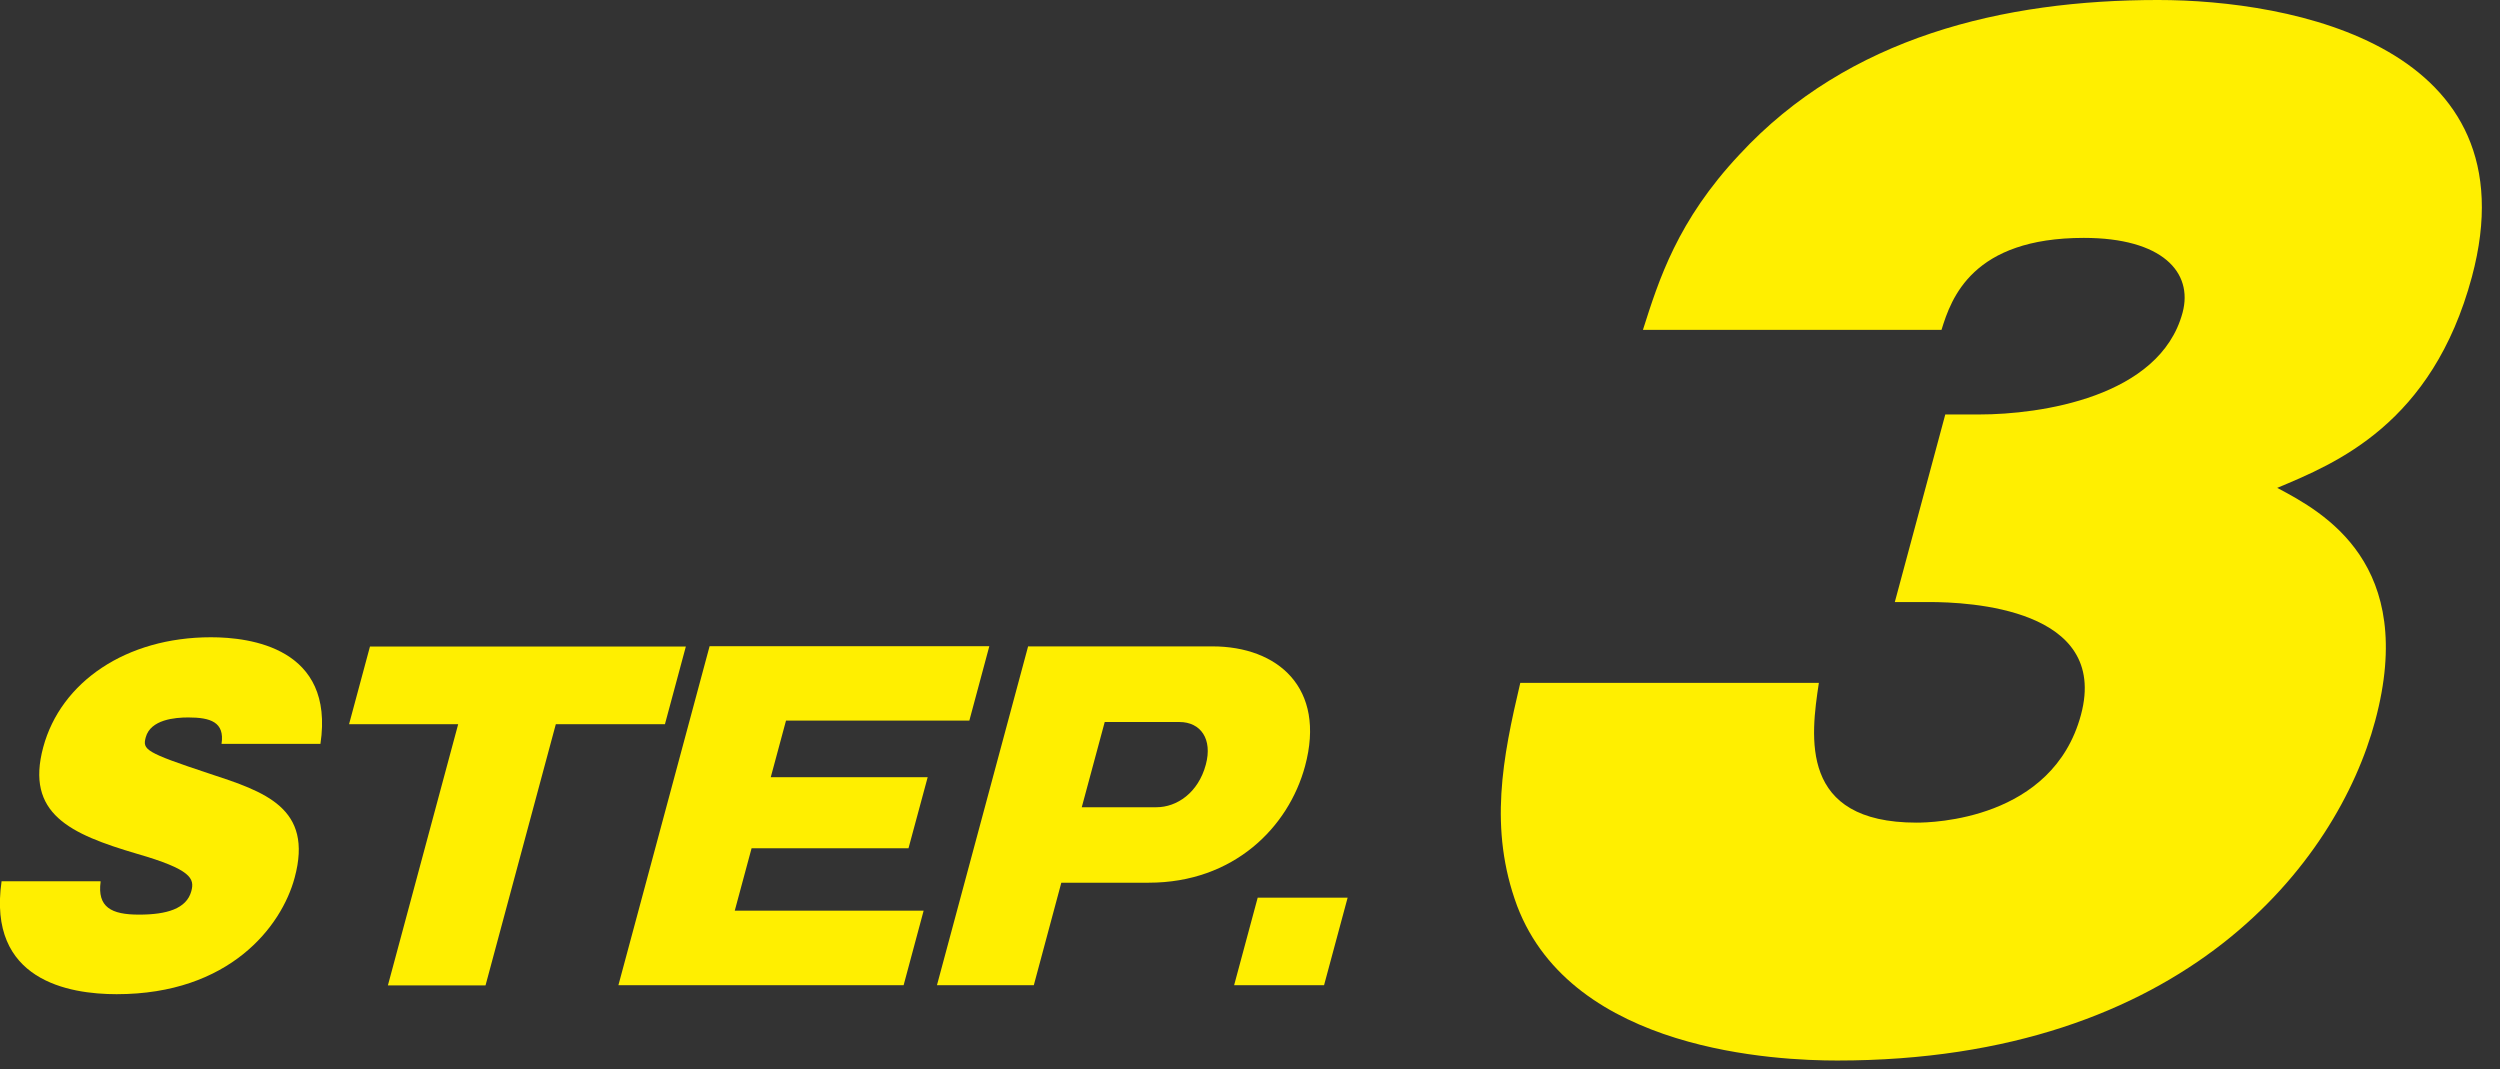 <?xml version="1.0" encoding="UTF-8"?><svg id="a" xmlns="http://www.w3.org/2000/svg" viewBox="0 0 159 68"><rect x="0" y="0" width="159" height="68" fill="#333333" stroke="none"/><path d="M6.4,56.07c-.22,1.63.68,2.1,2.44,2.1s3.03-.37,3.33-1.5c.21-.79.01-1.37-3.46-2.37-4.27-1.26-7.1-2.55-5.96-6.78,1.12-4.15,5.27-6.99,10.67-6.99,2.47,0,7.88.66,6.96,6.78h-6.29c.21-1.39-.71-1.68-2.12-1.68-.84,0-2.39.13-2.7,1.26-.21.79-.06.95,4.04,2.31,3.54,1.16,6.63,2.18,5.43,6.62-.83,3.1-4.14,7.41-11.32,7.41-3.04,0-8.23-.87-7.32-7.18h6.29Z" fill="#ffef00"/><path d="M30.88,62.67h-6.21l4.47-16.61h-6.94l1.33-4.94h20.09l-1.33,4.94h-6.94l-4.47,16.61Z" fill="#ffef00"/><path d="M58.74,57.93l-1.27,4.73h-18.14l5.8-21.56h17.79l-1.27,4.73h-11.66l-.97,3.6h9.98l-1.22,4.52h-9.98l-1.07,3.97h12.01Z" fill="#ffef00"/><path d="M65.4,41.11h11.71c4.15,0,7.24,2.63,5.89,7.62-1.05,3.89-4.54,7.41-9.94,7.41h-5.56l-1.75,6.52h-6.16l5.8-21.56ZM68.8,51.34h4.75c1.3,0,2.66-.92,3.14-2.71.44-1.63-.33-2.71-1.68-2.71h-4.75l-1.46,5.42Z" fill="#ffef00"/><path d="M85.71,57.09l-1.5,5.57h-5.72l1.5-5.57h5.72Z" fill="#ffef00"/><path d="M120.51,38.29l3.21-11.93h2.17c3.86,0,11.47-1.09,12.92-6.47.69-2.57-1.29-4.76-6.28-4.76-7.08,0-8.43,3.82-9.05,5.85h-18.99c1.02-3.2,2.19-6.94,6.14-11.15,6.92-7.49,16.8-9.83,26.62-9.83,8.45,0,23.92,2.89,19.96,17.62-2.52,9.36-8.66,11.85-12.38,13.41,2.96,1.56,8.92,4.83,6.23,14.82-2.41,8.97-12.09,21.6-34.21,21.6-3.78,0-16.83-.55-20.36-9.83-1.82-4.91-.92-9.44.2-14.19h18.99c-.52,3.43-1.27,8.89,6.22,8.89.96,0,8.65-.16,10.45-6.86,1.82-6.78-7.16-7.17-9.65-7.17h-2.17Z" fill="#ffef00"/></svg>